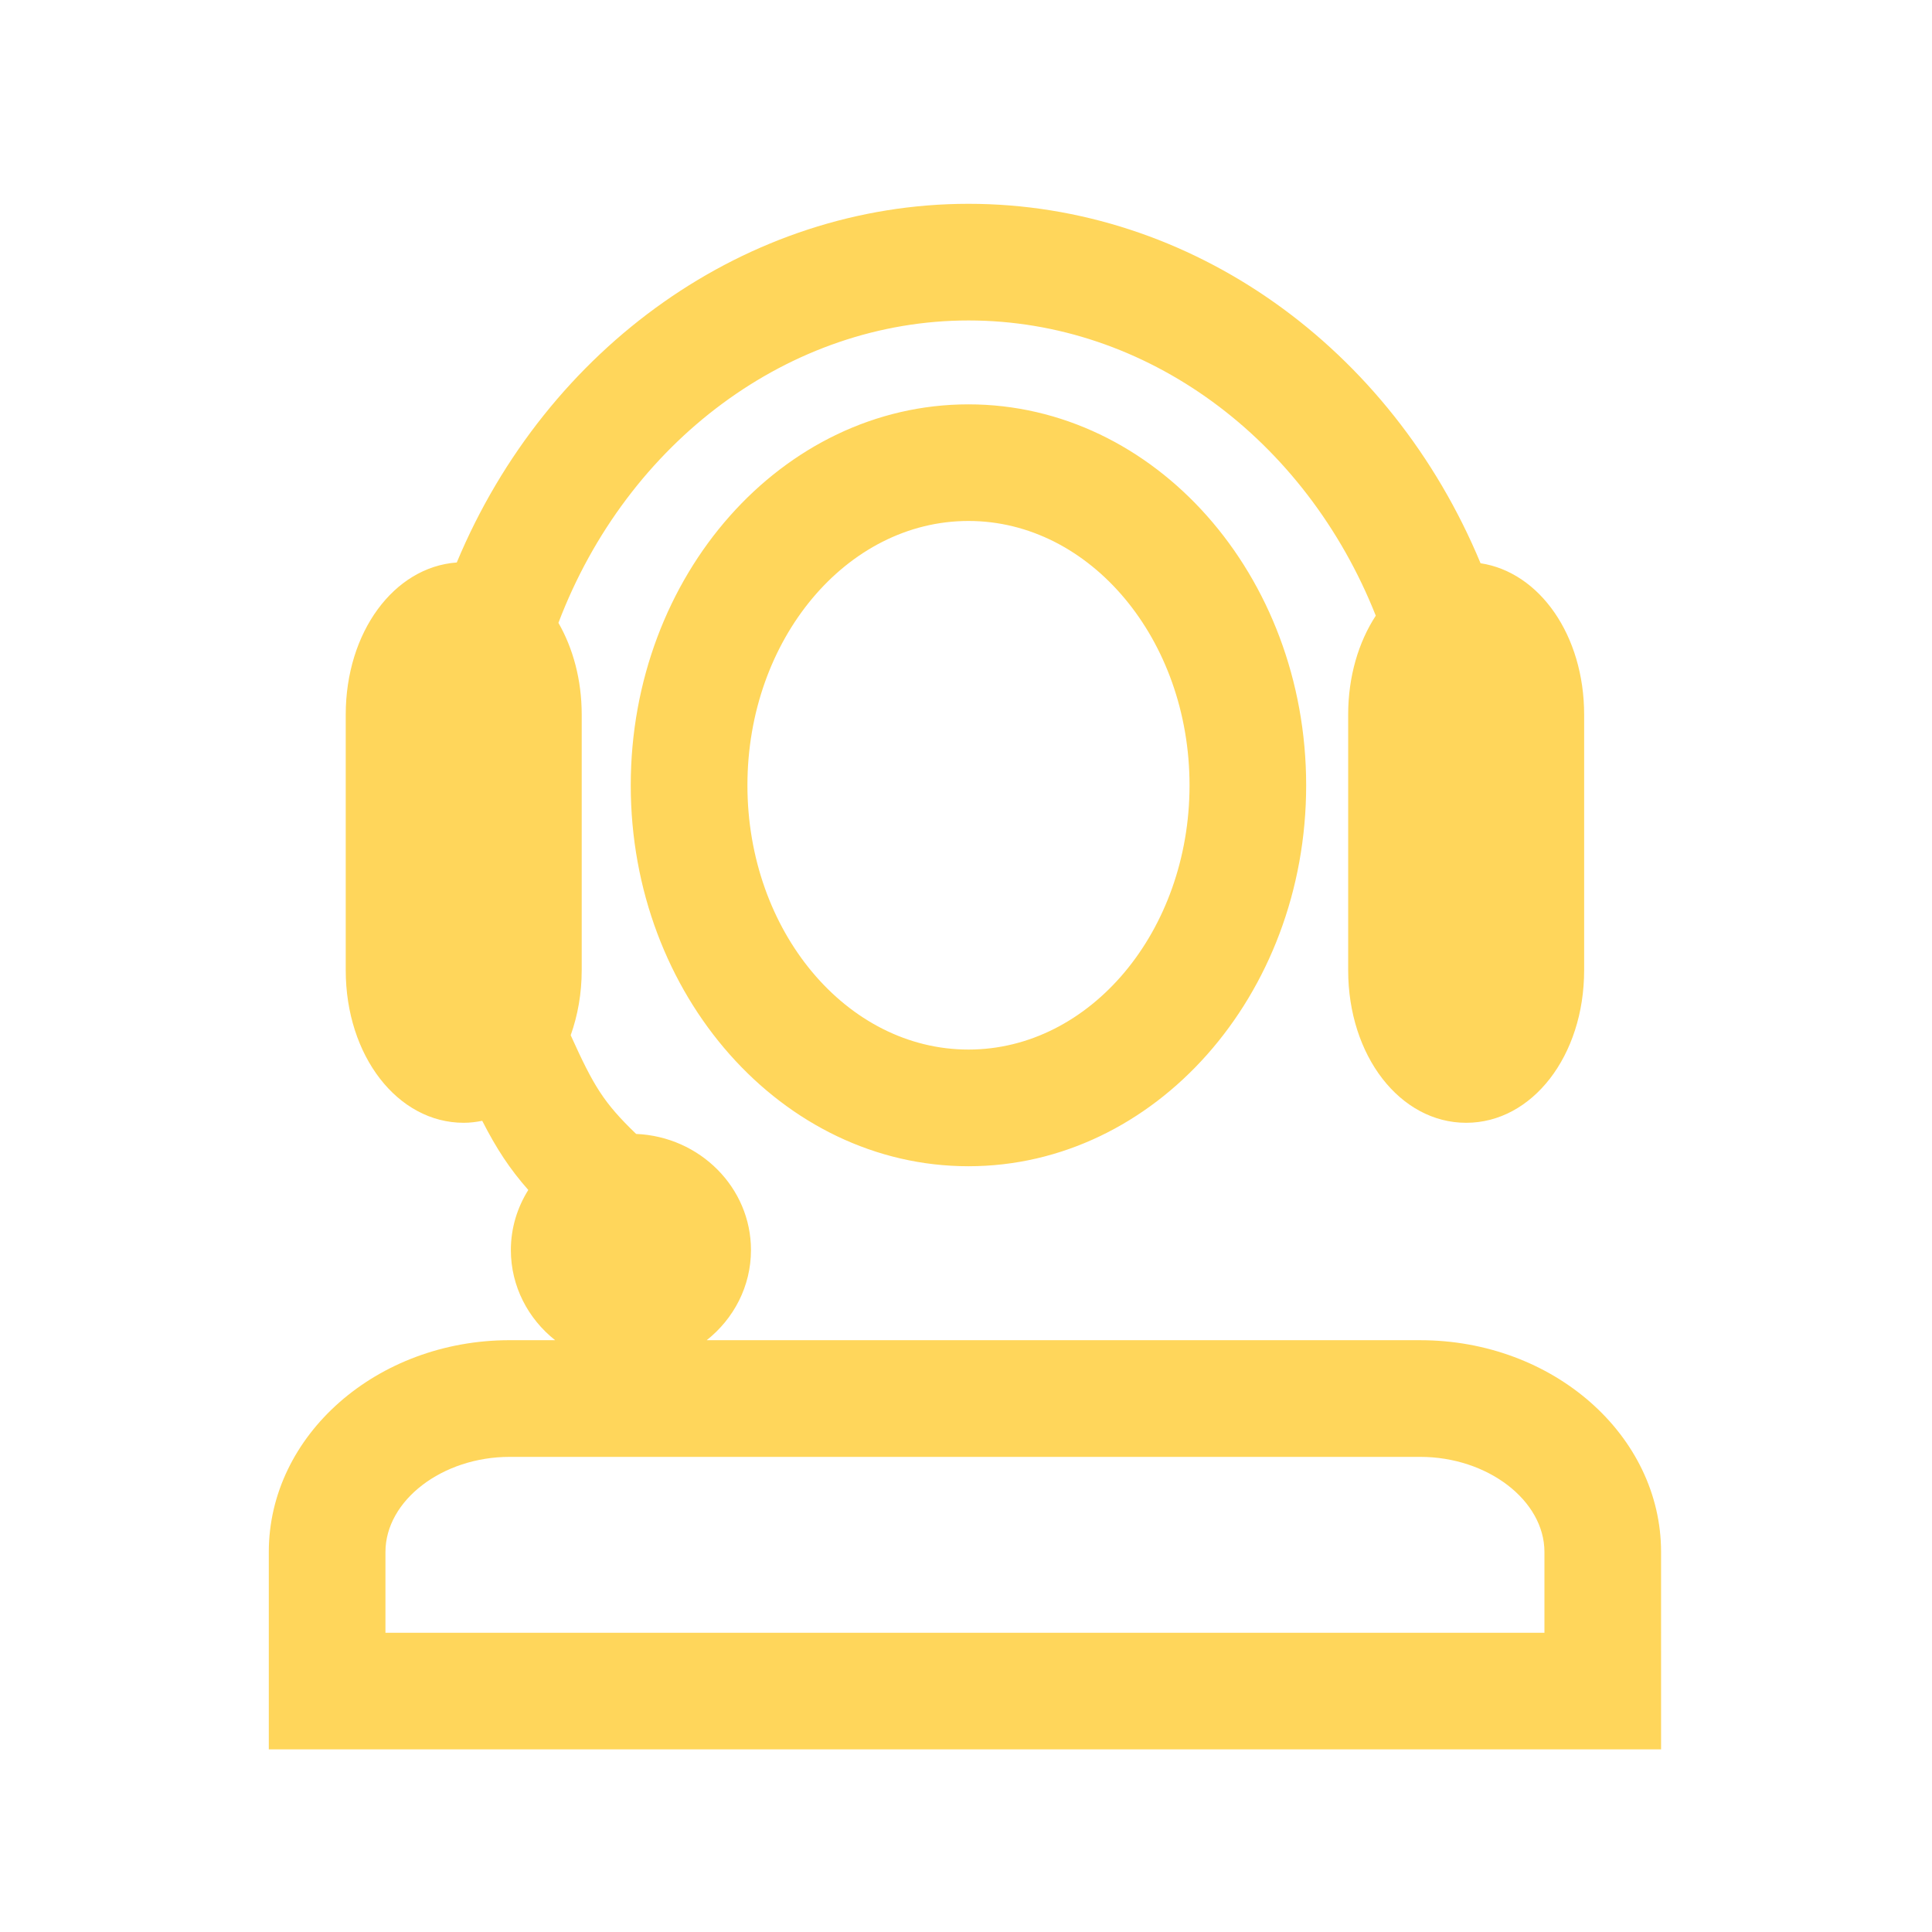 <svg xmlns="http://www.w3.org/2000/svg" width="1200pt" height="1200pt" viewBox="0 0 1200 1200"><path d="m601.52 251.15c-115.66 0-209.75 106.15-209.75 236.63 0 130.45 94.105 236.59 209.75 236.59 115.68 0 209.76-106.14 209.76-236.59 0-130.49-94.082-236.63-209.76-236.63zm0 400.75c-75.707 0-137.28-73.633-137.28-164.14 0-90.527 61.586-164.18 137.28-164.18 75.719 0 137.32 73.656 137.32 164.18 0 90.508-61.598 164.14-137.32 164.14zm280.6 180.52h-443.18c16.766-13.262 27.504-33.434 27.504-55.992 0-38.797-31.727-70.453-71.328-72.121-20.148-19.414-26.293-29.566-40.645-61.297 4.344-12.215 6.84-25.848 6.84-40.402v-158.73c0-21.602-5.398-41.23-14.461-57.012 42.828-112.73 143.83-187.82 254.69-187.82 110.55 0 209.46 73.598 252.98 183.36-10.727 16.441-17.148 37.801-17.148 61.477v158.73c0 53.16 32.207 94.777 73.285 94.777 41.074 0 73.285-41.629 73.285-94.777v-158.73c0-49.223-27.637-88.488-64.344-94.043-55.574-133.91-179.44-223.25-318.06-223.25-137.06 0-261.83 88.547-317.83 222.78-38.988 2.82-68.965 43.262-68.965 94.512v158.73c0 53.16 32.207 94.777 73.285 94.777 3.926 0 7.754-0.492 11.496-1.234 8.879 17.41 17.102 29.902 28.609 42.949-6.828 10.906-10.824 23.652-10.824 37.32 0 22.559 10.738 42.73 27.492 55.992h-28.223c-82.5 0-149.62 59.027-149.62 131.55v122.61h864.77l-0.004-122.59c0.012-72.527-67.102-131.56-149.6-131.56zm77.148 181.71h-719.86v-50.148c0-32.039 35.328-59.09 77.16-59.09h565.55c41.82 0 77.16 27.047 77.16 59.09v50.148z" fill="#ffd65b"></path></svg>